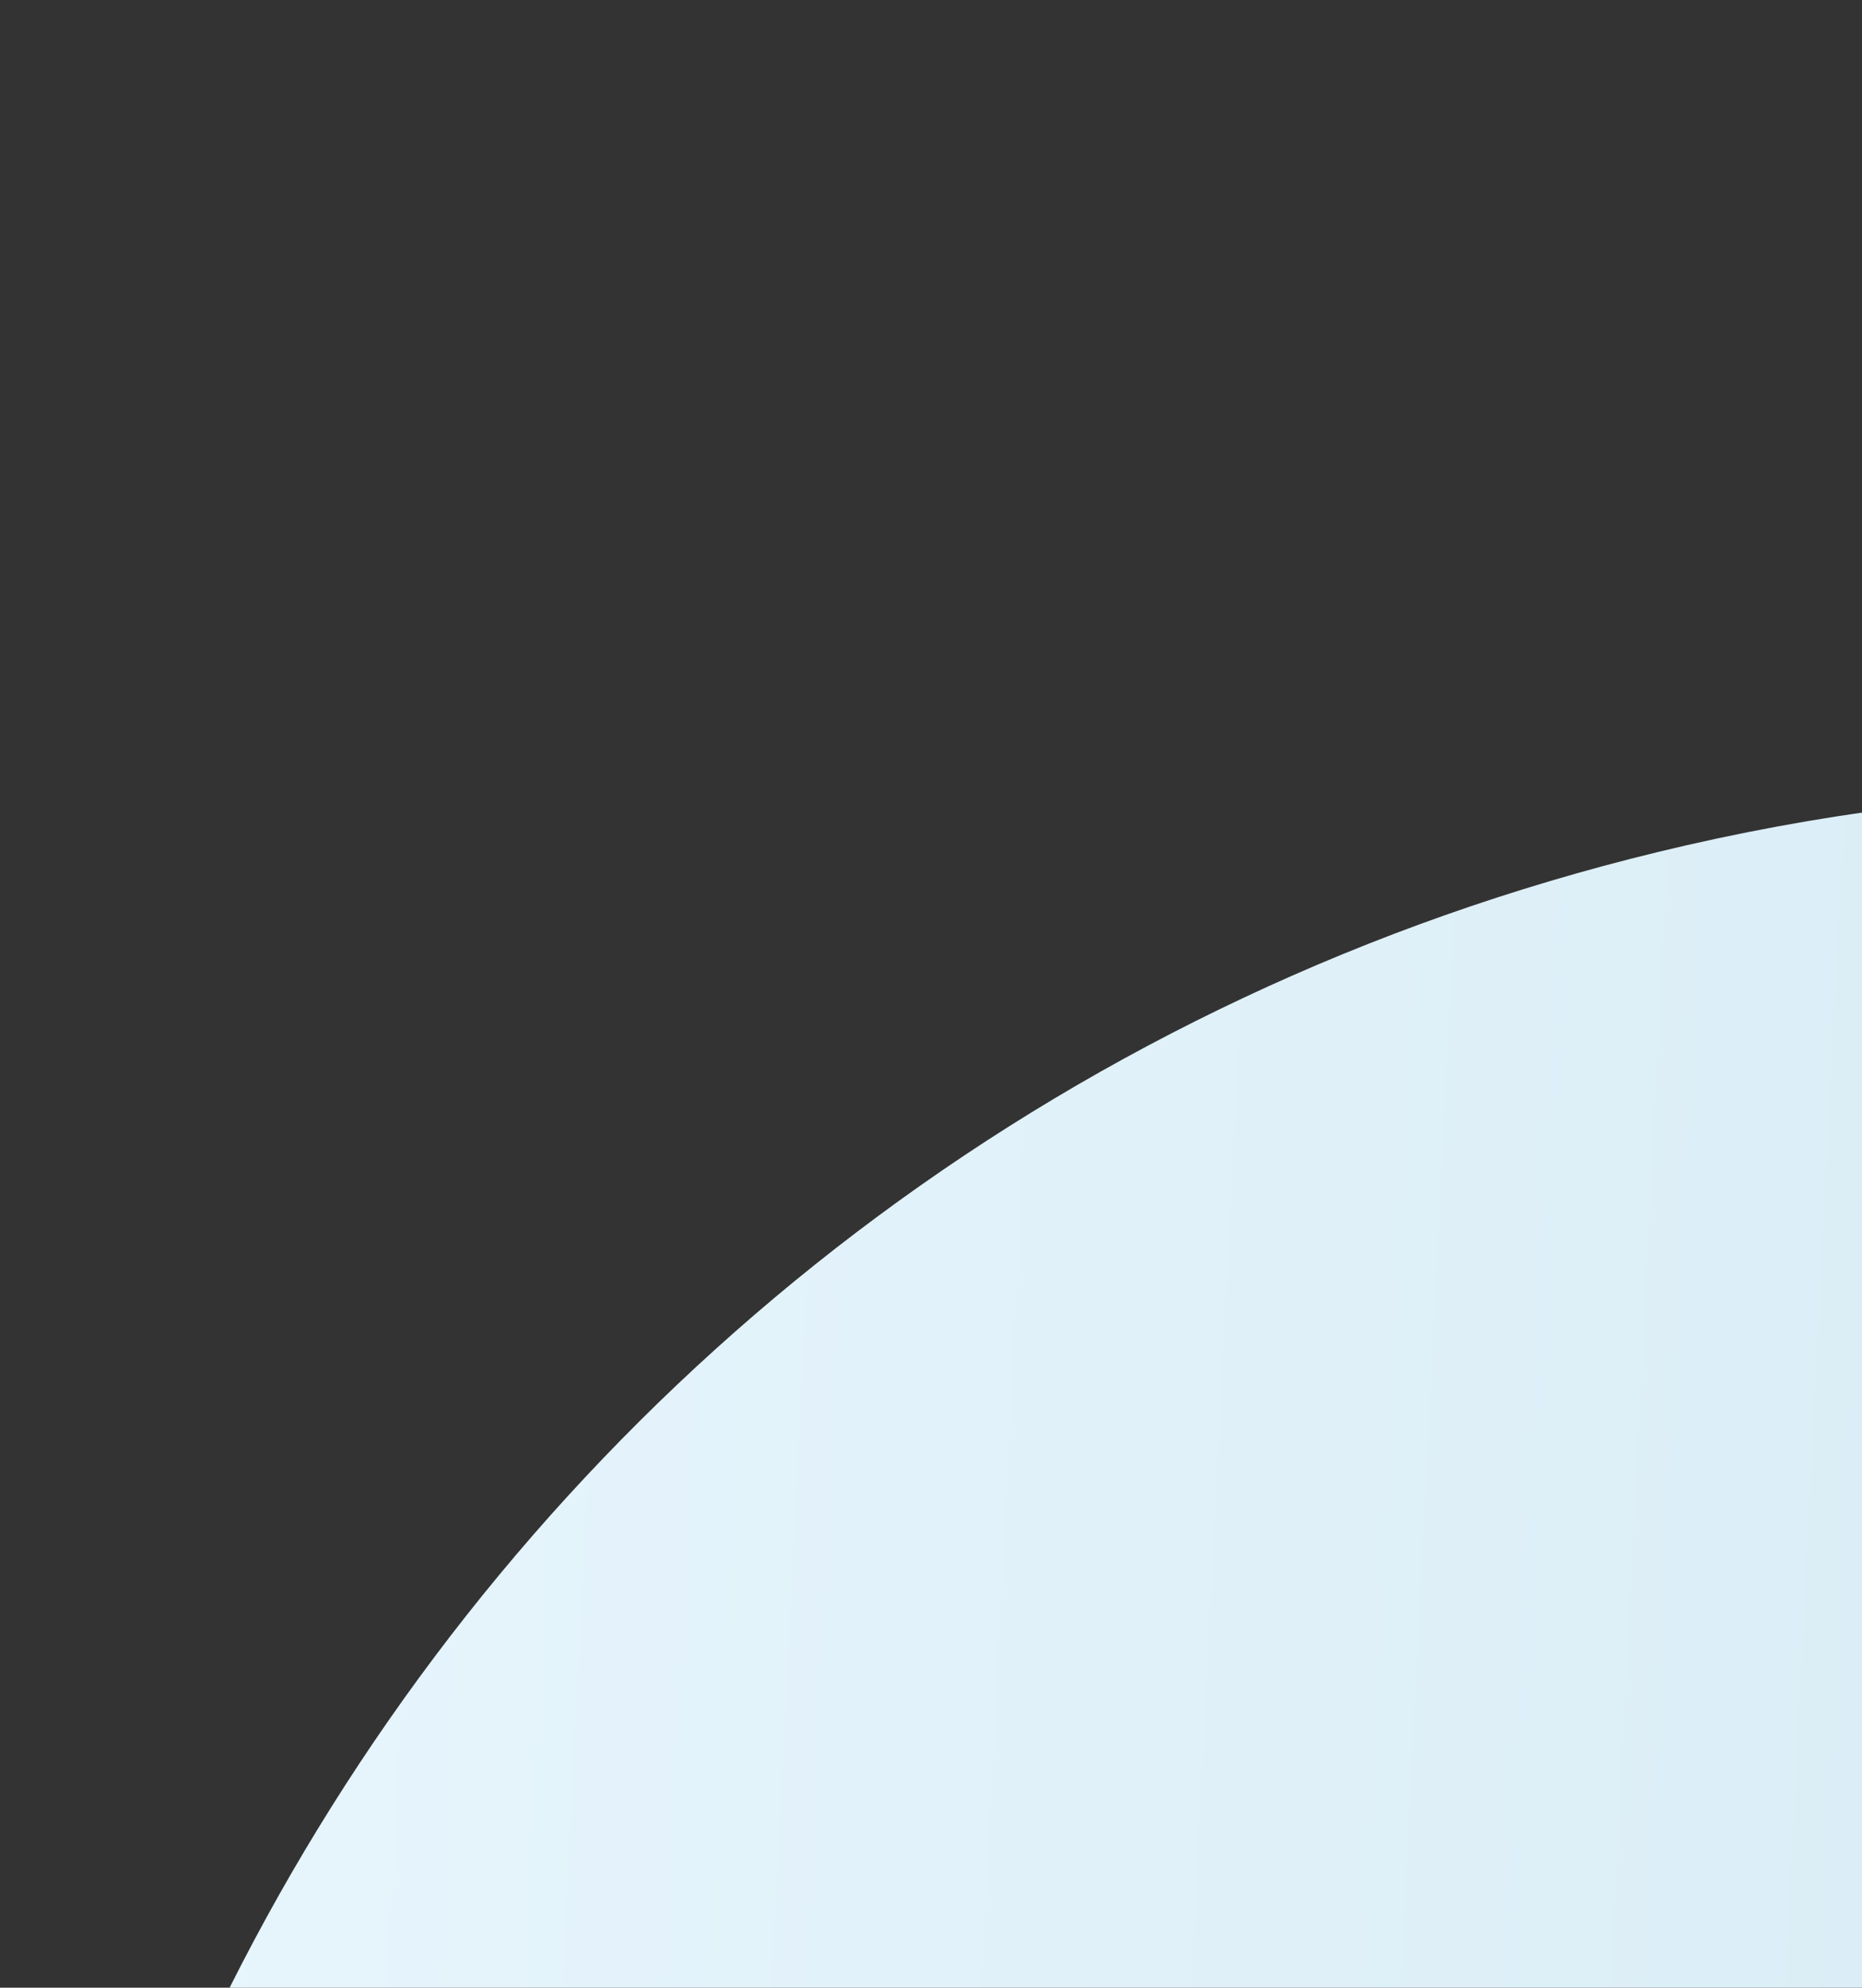 <svg width="522" height="557" viewBox="0 0 522 557" fill="none" xmlns="http://www.w3.org/2000/svg">
<rect x="0" y="0" width="522" height="557" fill="#333333" stroke="none"/>
<path fill-rule="evenodd" clip-rule="evenodd" d="M1571.25 503.526C1555.52 497.538 1546.89 480.74 1551.15 464.449C1551.58 462.801 1552 461.149 1552.42 459.49C1602.23 258.378 1488.53 57.116 1298.48 9.96C1154.85 -25.675 1008.72 36.892 924.393 156.383C880.484 218.602 804.367 248.989 729.802 233.729C644.793 216.332 554.655 216.943 464.676 238.777C138.767 317.865 -61.614 645.439 17.113 970.434C95.838 1295.43 423.861 1494.77 749.772 1415.69C805.815 1402.09 858.147 1381.14 905.985 1354.12C968.512 1318.8 1044.45 1319.55 1107.71 1356.2C1216.62 1419.3 1352 1441.9 1487.61 1408.99C1757.07 1343.6 1925.41 1083.8 1863.62 828.705C1826.34 674.814 1713.82 557.799 1571.25 503.526Z" fill="url(#paint0_linear_637_720)"/>
<defs>
<linearGradient id="paint0_linear_637_720" x1="-32.3" y1="1407.19" x2="1844.11" y2="1501.57" gradientUnits="userSpaceOnUse">
<stop stop-color="#E8F6FD"/>
<stop offset="1" stop-color="#B8D6E4"/>
</linearGradient>
</defs>
</svg>
